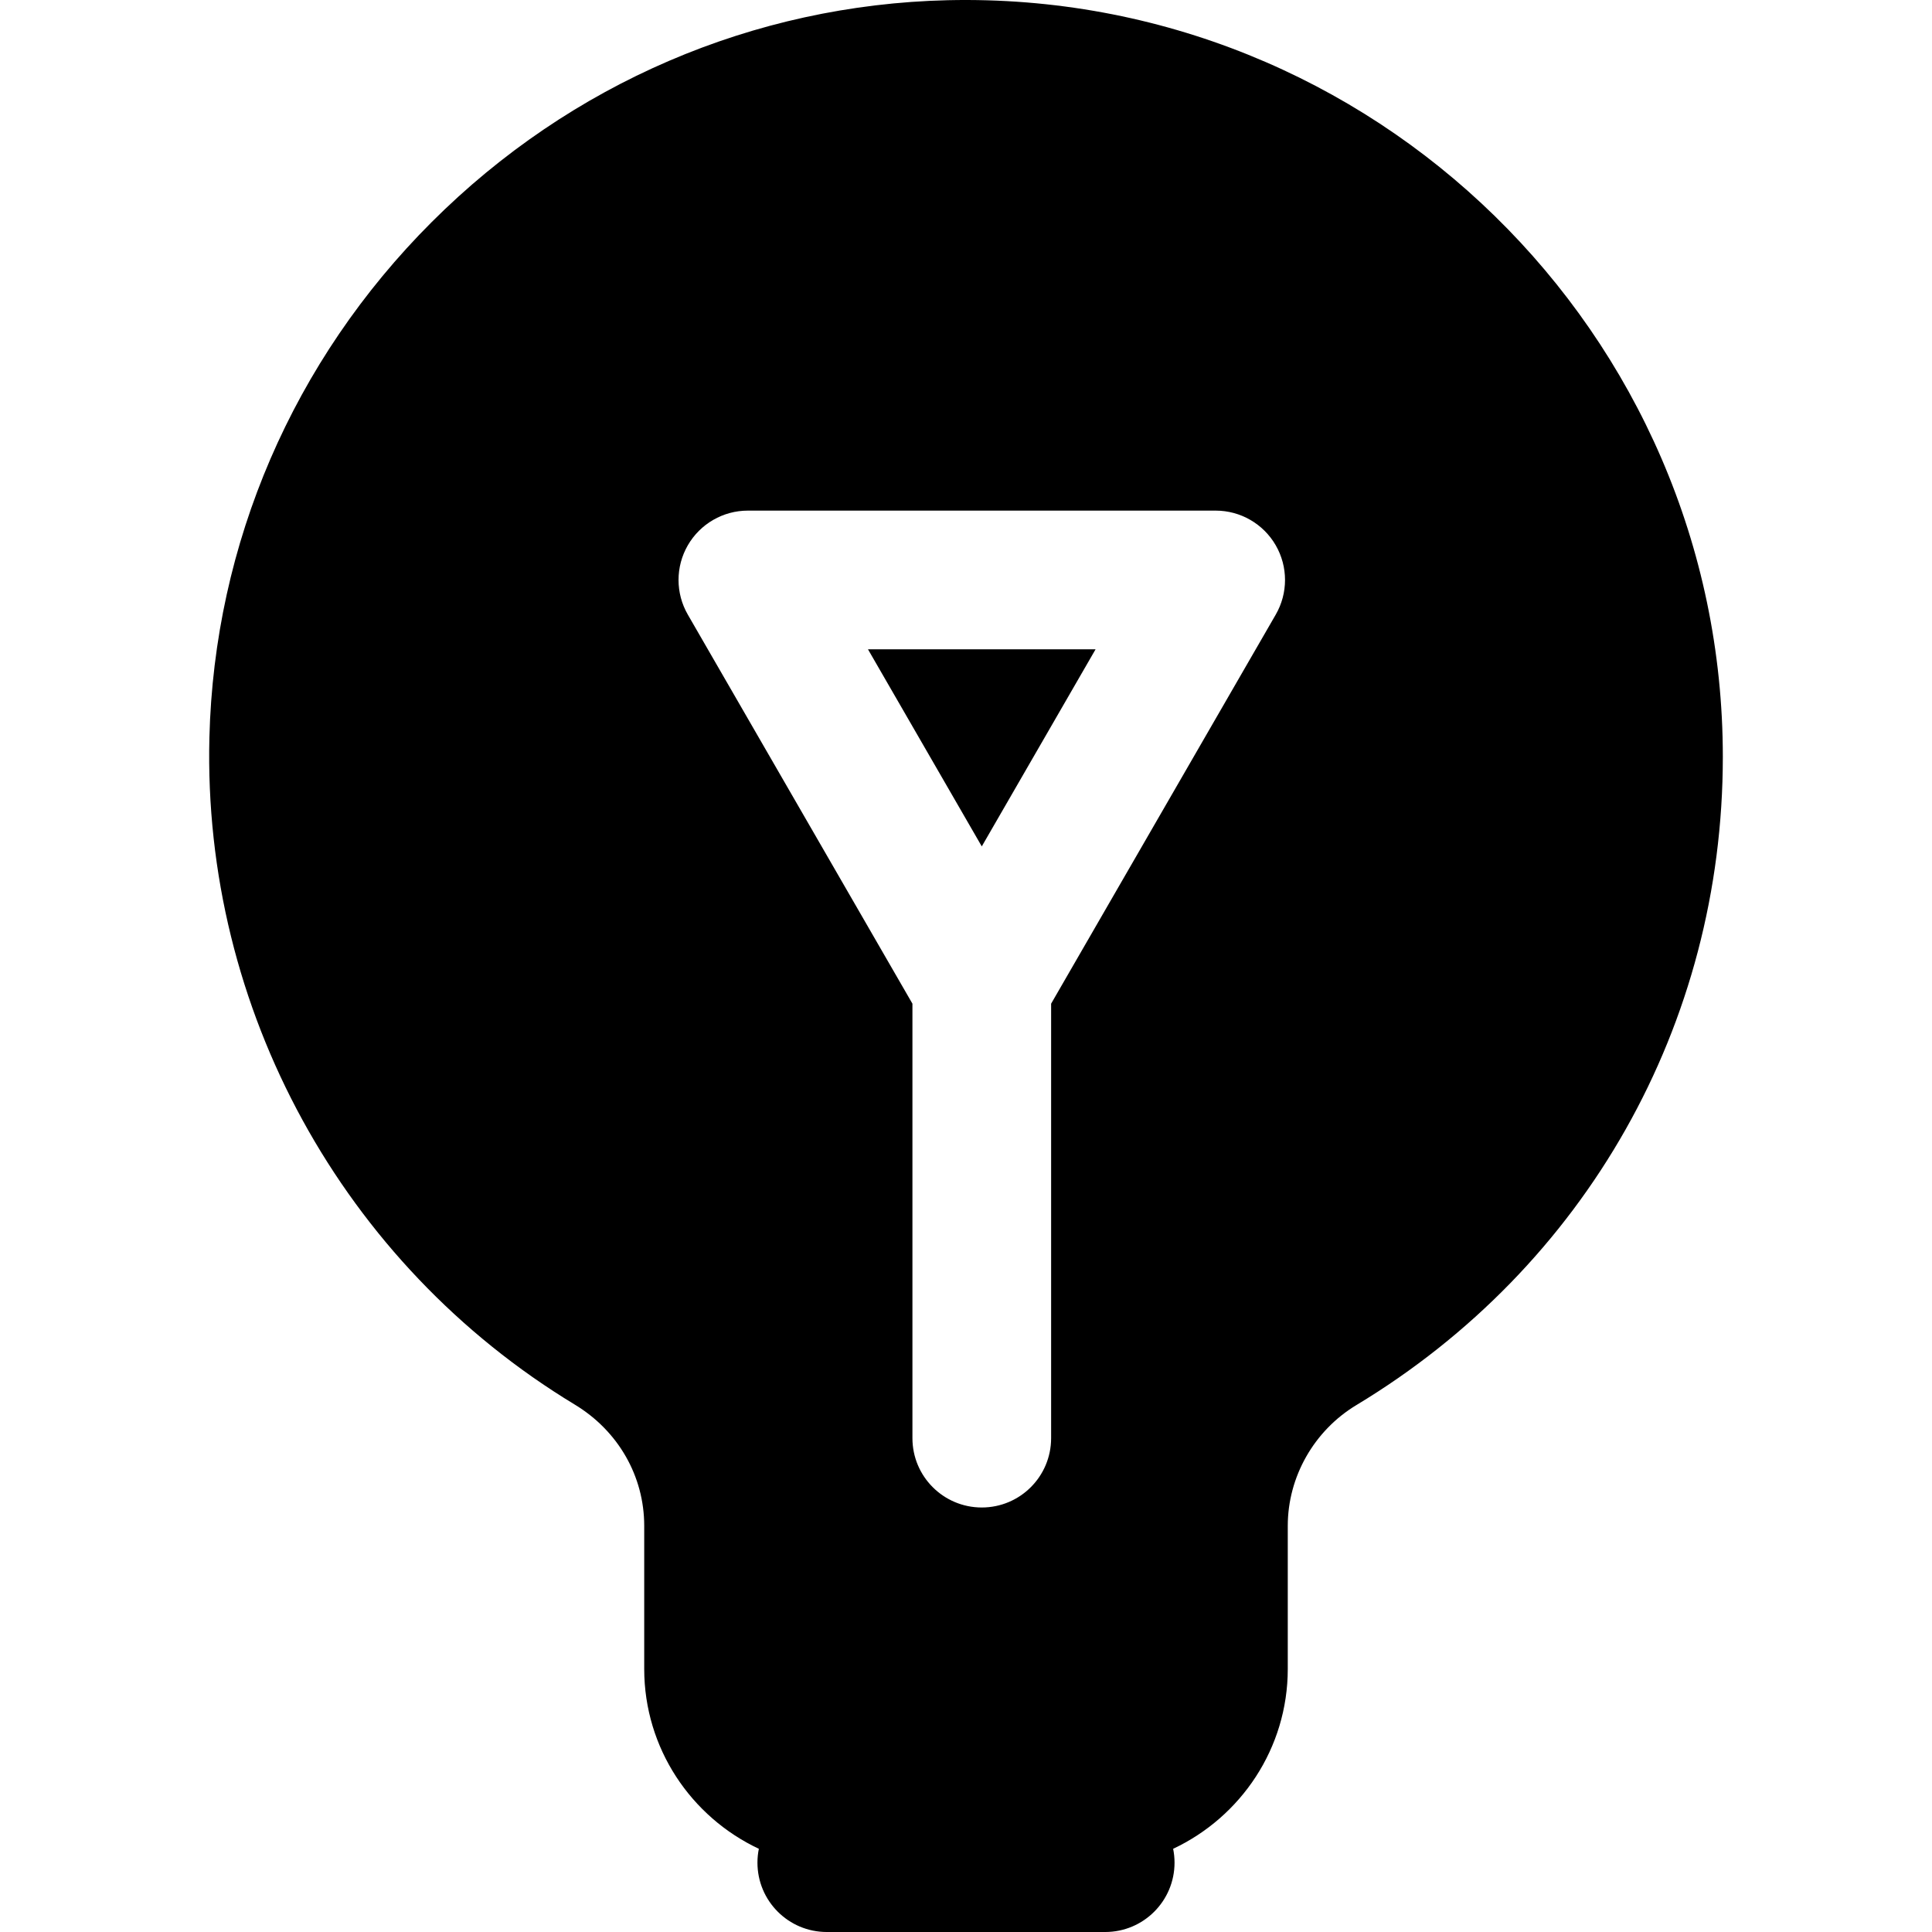 <?xml version="1.0" encoding="iso-8859-1"?>
<!-- Uploaded to: SVG Repo, www.svgrepo.com, Generator: SVG Repo Mixer Tools -->
<!DOCTYPE svg PUBLIC "-//W3C//DTD SVG 1.1//EN" "http://www.w3.org/Graphics/SVG/1.1/DTD/svg11.dtd">
<svg fill="#000000" height="800px" width="800px" version="1.1" id="Capa_1" xmlns="http://www.w3.org/2000/svg" xmlns:xlink="http://www.w3.org/1999/xlink" 
	 viewBox="0 0 208.957 208.957" xml:space="preserve">
<path d="M93.877,70.226h24.616l-12.308,21.318L93.877,70.226z M186.334,81.854c0,28.938-14.818,55.151-39.64,70.118
	c-4.573,2.757-7.414,7.76-7.414,13.055v15.475c0,8.601-5.086,16.017-12.398,19.456c0.098,0.485,0.151,0.986,0.151,1.5
	c0,4.143-3.357,7.5-7.5,7.5h-30.11c-4.142,0-7.5-3.357-7.5-7.5c0-0.514,0.052-1.015,0.151-1.5
	c-7.312-3.438-12.398-10.855-12.398-19.456V165.03c0-5.368-2.809-10.271-7.513-13.117c-25.104-15.187-40.245-42.829-39.515-72.141
	c0.522-20.99,9.065-40.795,24.055-55.766C61.693,9.037,81.508,0.518,102.498,0.022C148.509-1.038,186.334,36.063,186.334,81.854z
	 M137.978,58.976c-1.34-2.32-3.815-3.75-6.495-3.75H80.887c-2.68,0-5.155,1.43-6.495,3.75s-1.34,5.18,0,7.5l24.293,42.078v46.99
	c0,4.143,3.358,7.5,7.5,7.5c4.143,0,7.5-3.357,7.5-7.5v-46.99l24.293-42.078C139.318,64.156,139.318,61.297,137.978,58.976z"/>
</svg>